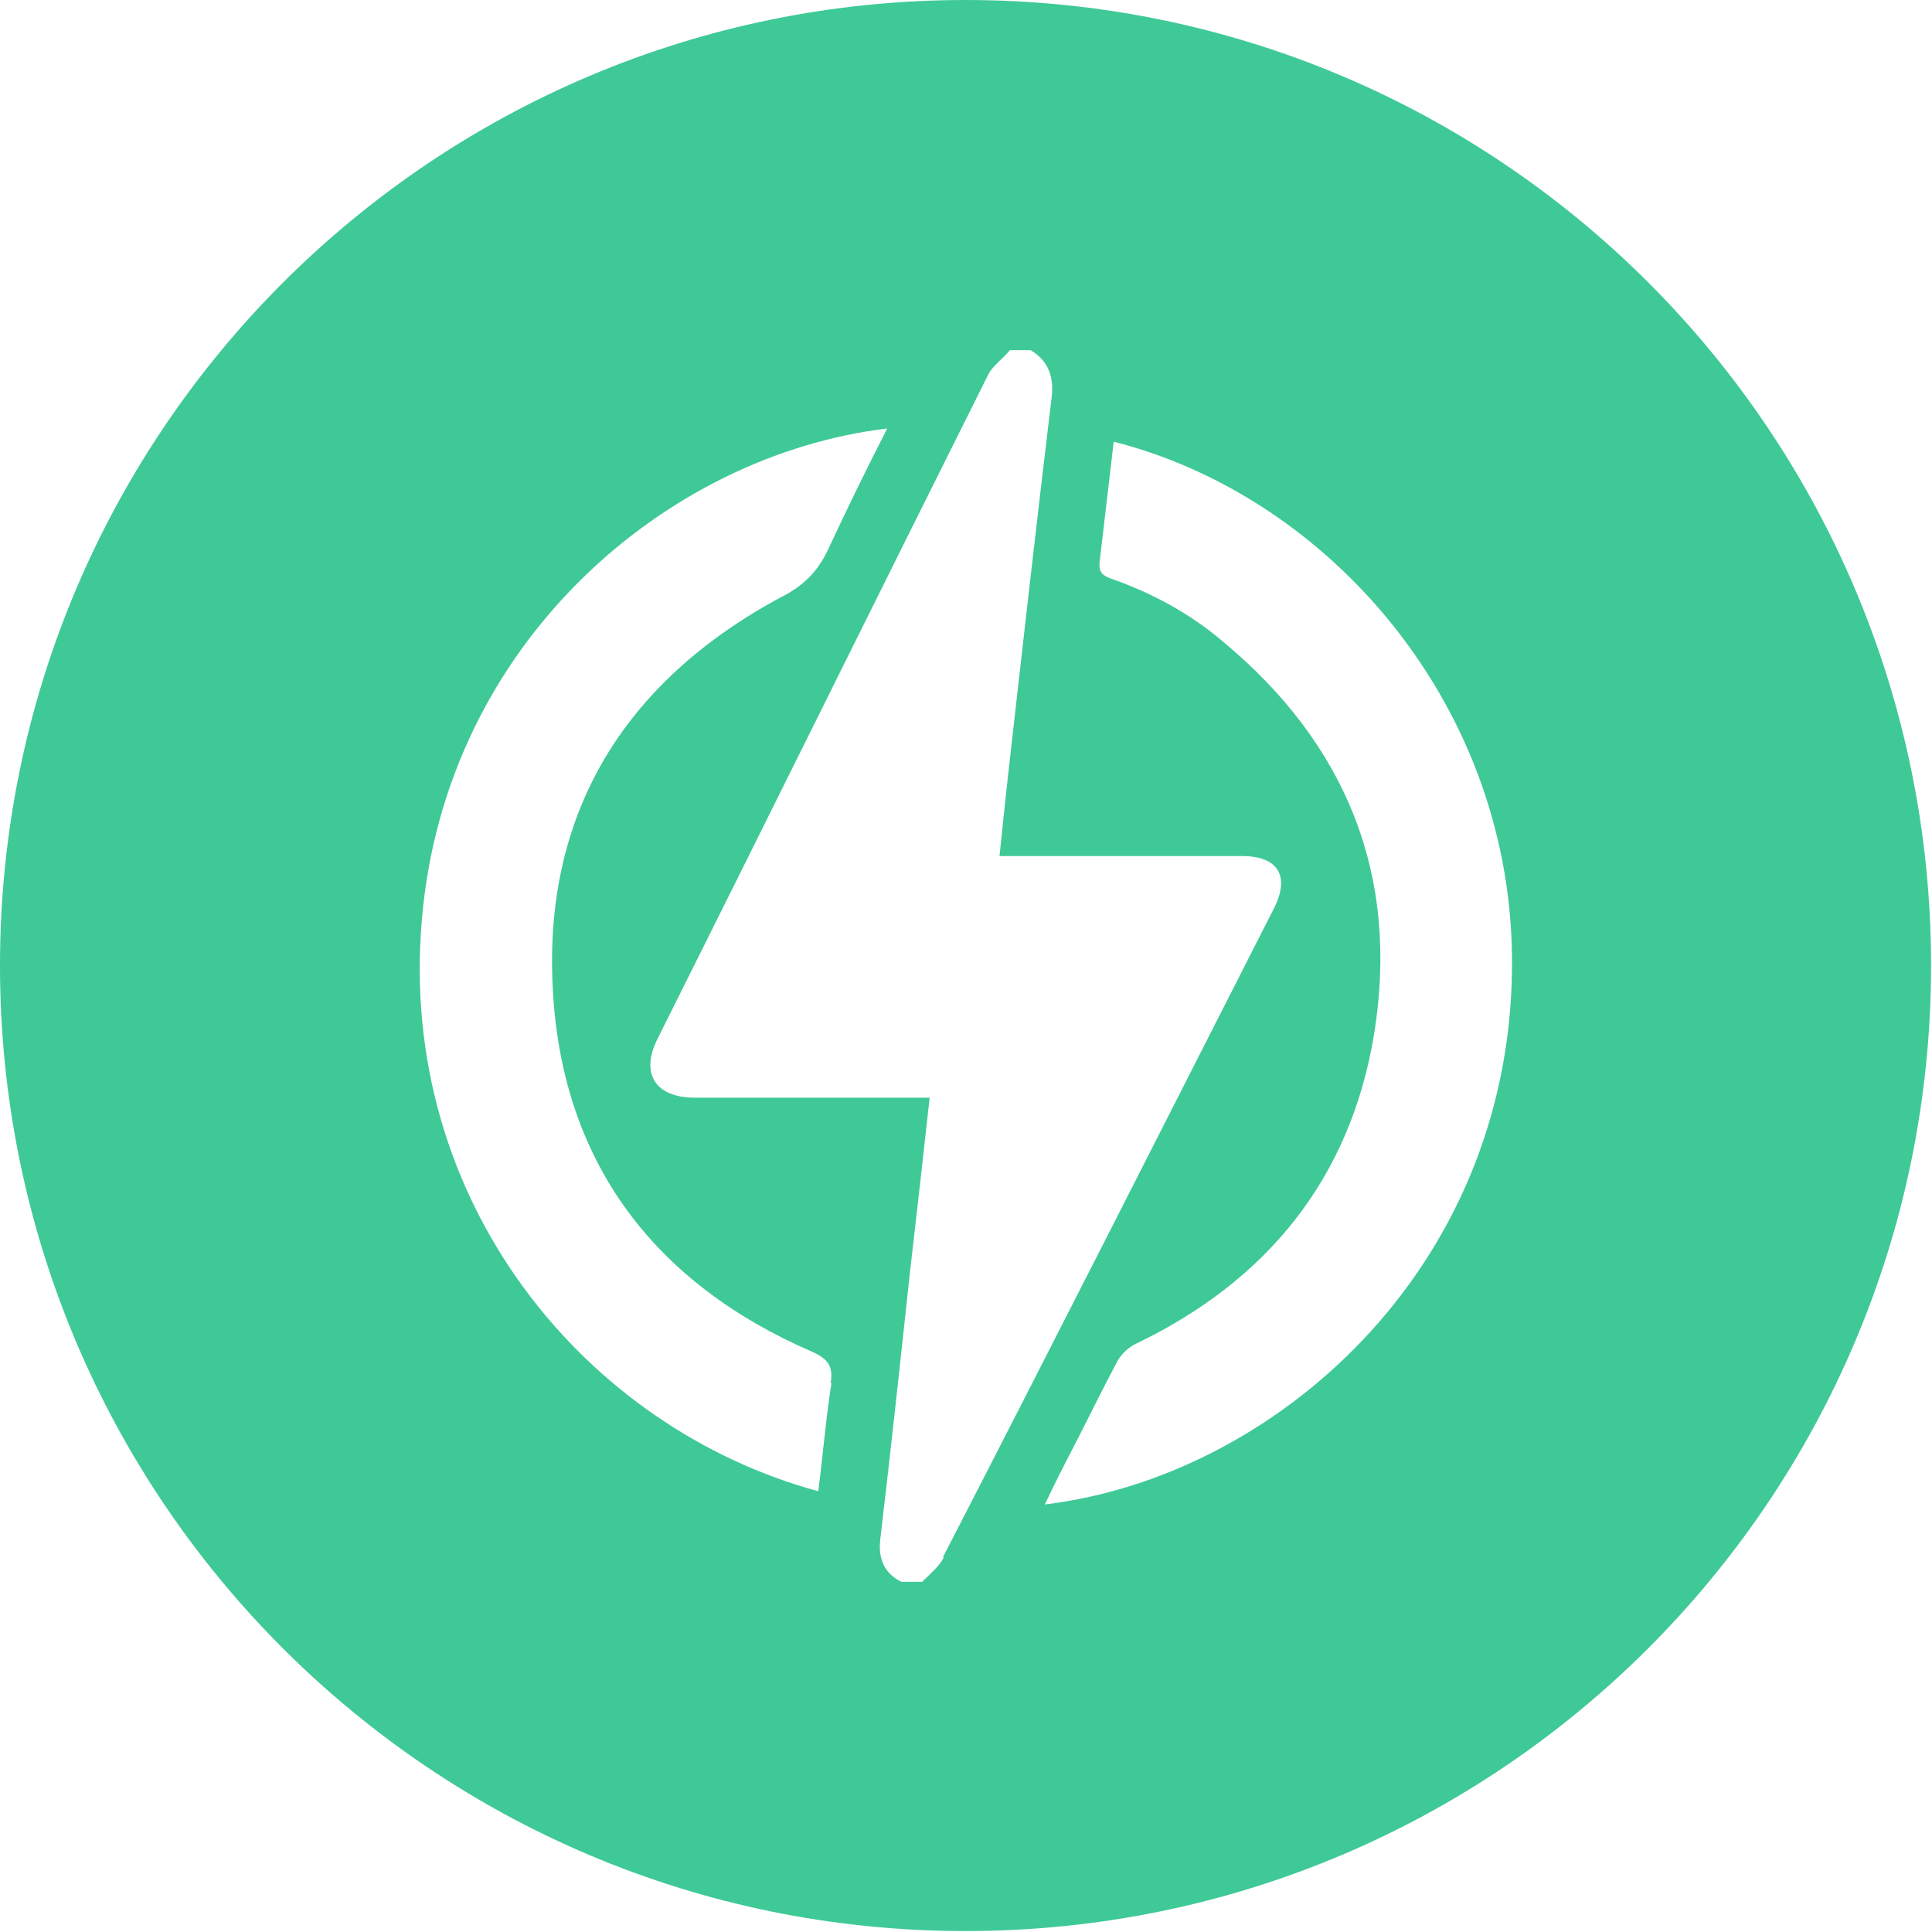 <?xml version="1.0" encoding="UTF-8"?>
<svg id="Layer_2" xmlns="http://www.w3.org/2000/svg" version="1.1" viewBox="0 0 204.7 204.7">
  <!-- Generator: Adobe Illustrator 29.0.1, SVG Export Plug-In . SVG Version: 2.1.0 Build 192)  -->
  <defs>
    <style>
      .st0 {
        fill: #3fc997;
      }
    </style>
  </defs>
  <g id="Layer_2-2">
    <path class="st0" d="M102.3,0C45.8,0,0,45.8,0,102.3s45.8,102.3,102.3,102.3,102.3-45.8,102.3-102.3S158.9,0,102.3,0ZM88.1,146.5c-.6,3.8-.9,7.6-1.4,11.5-24.7-6.7-44.6-30.7-42-60.6,2.5-29.3,25.9-49.2,49.3-52-2.2,4.3-4.3,8.6-6.3,12.9-1.1,2.3-2.6,3.8-5,5-16.7,9-25.3,23.1-24.1,42,1.1,18,10.8,30.7,27.4,37.9,1.8.8,2.3,1.6,2,3.4h0ZM100,165c-.5,1-1.5,1.8-2.3,2.6h-2.2c-2-1-2.5-2.7-2.2-4.8,1.1-9.3,2.1-18.6,3.1-27.9.7-6.1,1.4-12.2,2.1-18.6h-2.6c-7.4,0-14.8,0-22.3,0-4.2,0-5.8-2.6-3.9-6.3,11.7-23.4,23.3-46.9,35-70.3.5-1,1.6-1.7,2.3-2.6h2.2c2,1.2,2.5,3,2.2,5.2-1.6,13.3-3.1,26.6-4.6,39.9-.3,2.8-.6,5.5-.9,8.5h2.1c7.9,0,15.7,0,23.6,0,3.8,0,5.1,2.1,3.4,5.5-11.7,23-23.3,45.9-35.1,68.8h0ZM110.7,159.4c1-2.1,2-4.1,3-6,1.6-3.1,3.1-6.2,4.7-9.2.4-.7,1.1-1.4,1.9-1.8,14-6.7,22.8-17.6,25.3-32.9,2.7-16.8-3-30.7-16-41.5-3.5-3-7.6-5.2-11.9-6.7-.8-.3-1.3-.6-1.2-1.7.5-4.2,1-8.5,1.5-12.8,22.9,5.8,42.5,28.2,42.2,55.8-.3,32.1-25.3,53.9-49.5,56.8h0Z"/>
  </g>
</svg>